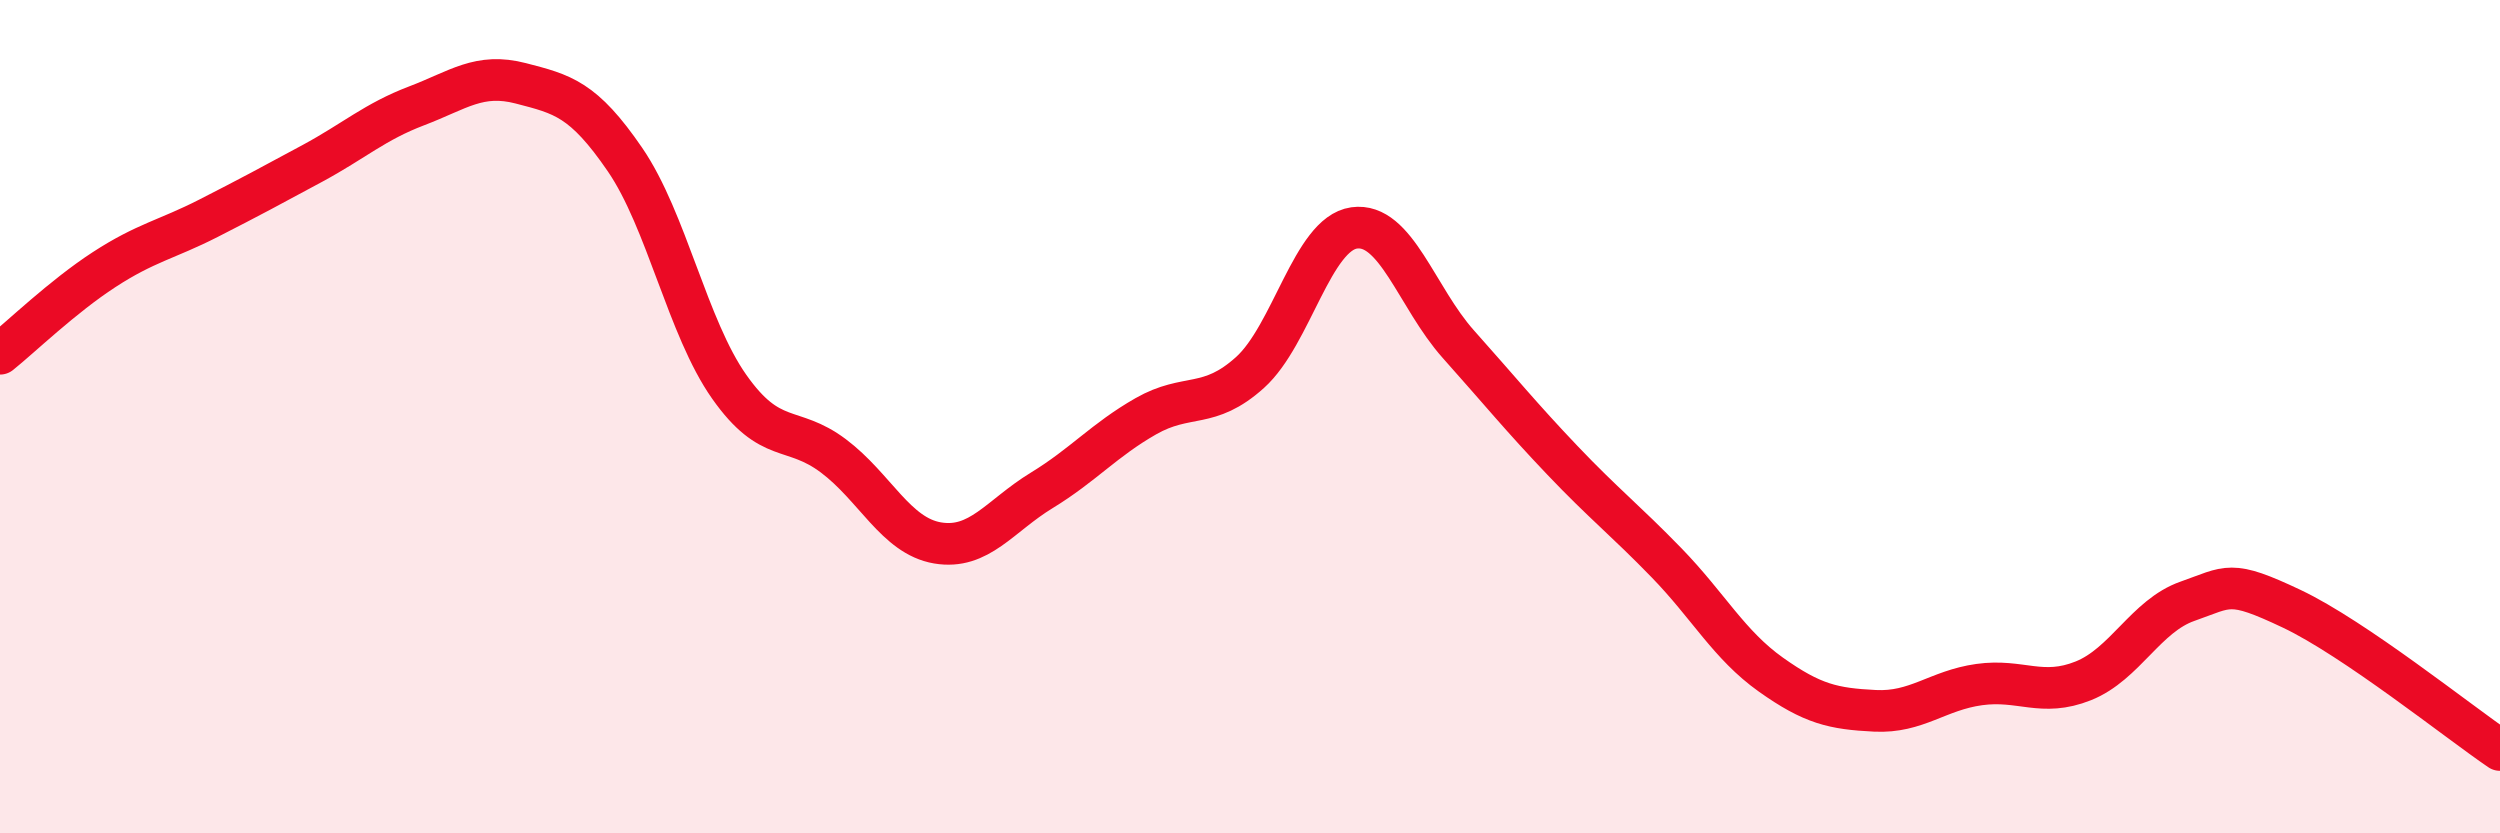 
    <svg width="60" height="20" viewBox="0 0 60 20" xmlns="http://www.w3.org/2000/svg">
      <path
        d="M 0,8.49 C 0.5,8.09 1.5,7.12 2.5,6.47 C 3.5,5.82 4,5.75 5,5.24 C 6,4.73 6.5,4.46 7.5,3.92 C 8.5,3.38 9,2.92 10,2.54 C 11,2.16 11.5,1.74 12.5,2 C 13.5,2.26 14,2.37 15,3.83 C 16,5.29 16.5,7.86 17.5,9.28 C 18.5,10.7 19,10.19 20,10.94 C 21,11.69 21.5,12.86 22.5,13.03 C 23.5,13.2 24,12.38 25,11.77 C 26,11.16 26.5,10.56 27.5,9.99 C 28.5,9.42 29,9.84 30,8.94 C 31,8.04 31.5,5.61 32.5,5.47 C 33.5,5.33 34,7.14 35,8.26 C 36,9.38 36.5,10 37.5,11.05 C 38.5,12.1 39,12.48 40,13.51 C 41,14.54 41.5,15.48 42.5,16.19 C 43.5,16.9 44,17.01 45,17.06 C 46,17.11 46.5,16.57 47.5,16.43 C 48.5,16.29 49,16.74 50,16.34 C 51,15.94 51.5,14.78 52.5,14.43 C 53.5,14.08 53.5,13.9 55,14.61 C 56.5,15.32 59,17.32 60,18L60 20L0 20Z"
        fill="#EB0A25"
        opacity="0.1"
        stroke-linecap="round"
        stroke-linejoin="round"
      />
      <path
        d="M 0,8.49 C 0.5,8.09 1.5,7.12 2.5,6.47 C 3.5,5.82 4,5.75 5,5.24 C 6,4.73 6.5,4.46 7.5,3.92 C 8.5,3.38 9,2.92 10,2.54 C 11,2.16 11.5,1.74 12.5,2 C 13.5,2.26 14,2.37 15,3.83 C 16,5.29 16.5,7.86 17.5,9.28 C 18.5,10.7 19,10.19 20,10.94 C 21,11.69 21.5,12.86 22.5,13.03 C 23.5,13.2 24,12.38 25,11.77 C 26,11.16 26.5,10.56 27.5,9.99 C 28.5,9.42 29,9.84 30,8.94 C 31,8.04 31.5,5.61 32.5,5.47 C 33.5,5.33 34,7.14 35,8.26 C 36,9.38 36.5,10 37.5,11.05 C 38.5,12.1 39,12.48 40,13.51 C 41,14.54 41.5,15.48 42.5,16.19 C 43.5,16.9 44,17.01 45,17.06 C 46,17.11 46.5,16.57 47.5,16.43 C 48.5,16.29 49,16.74 50,16.34 C 51,15.94 51.5,14.78 52.5,14.43 C 53.5,14.08 53.5,13.9 55,14.61 C 56.5,15.32 59,17.32 60,18"
        stroke="#EB0A25"
        stroke-width="1"
        fill="none"
        stroke-linecap="round"
        stroke-linejoin="round"
      />
    </svg>
  